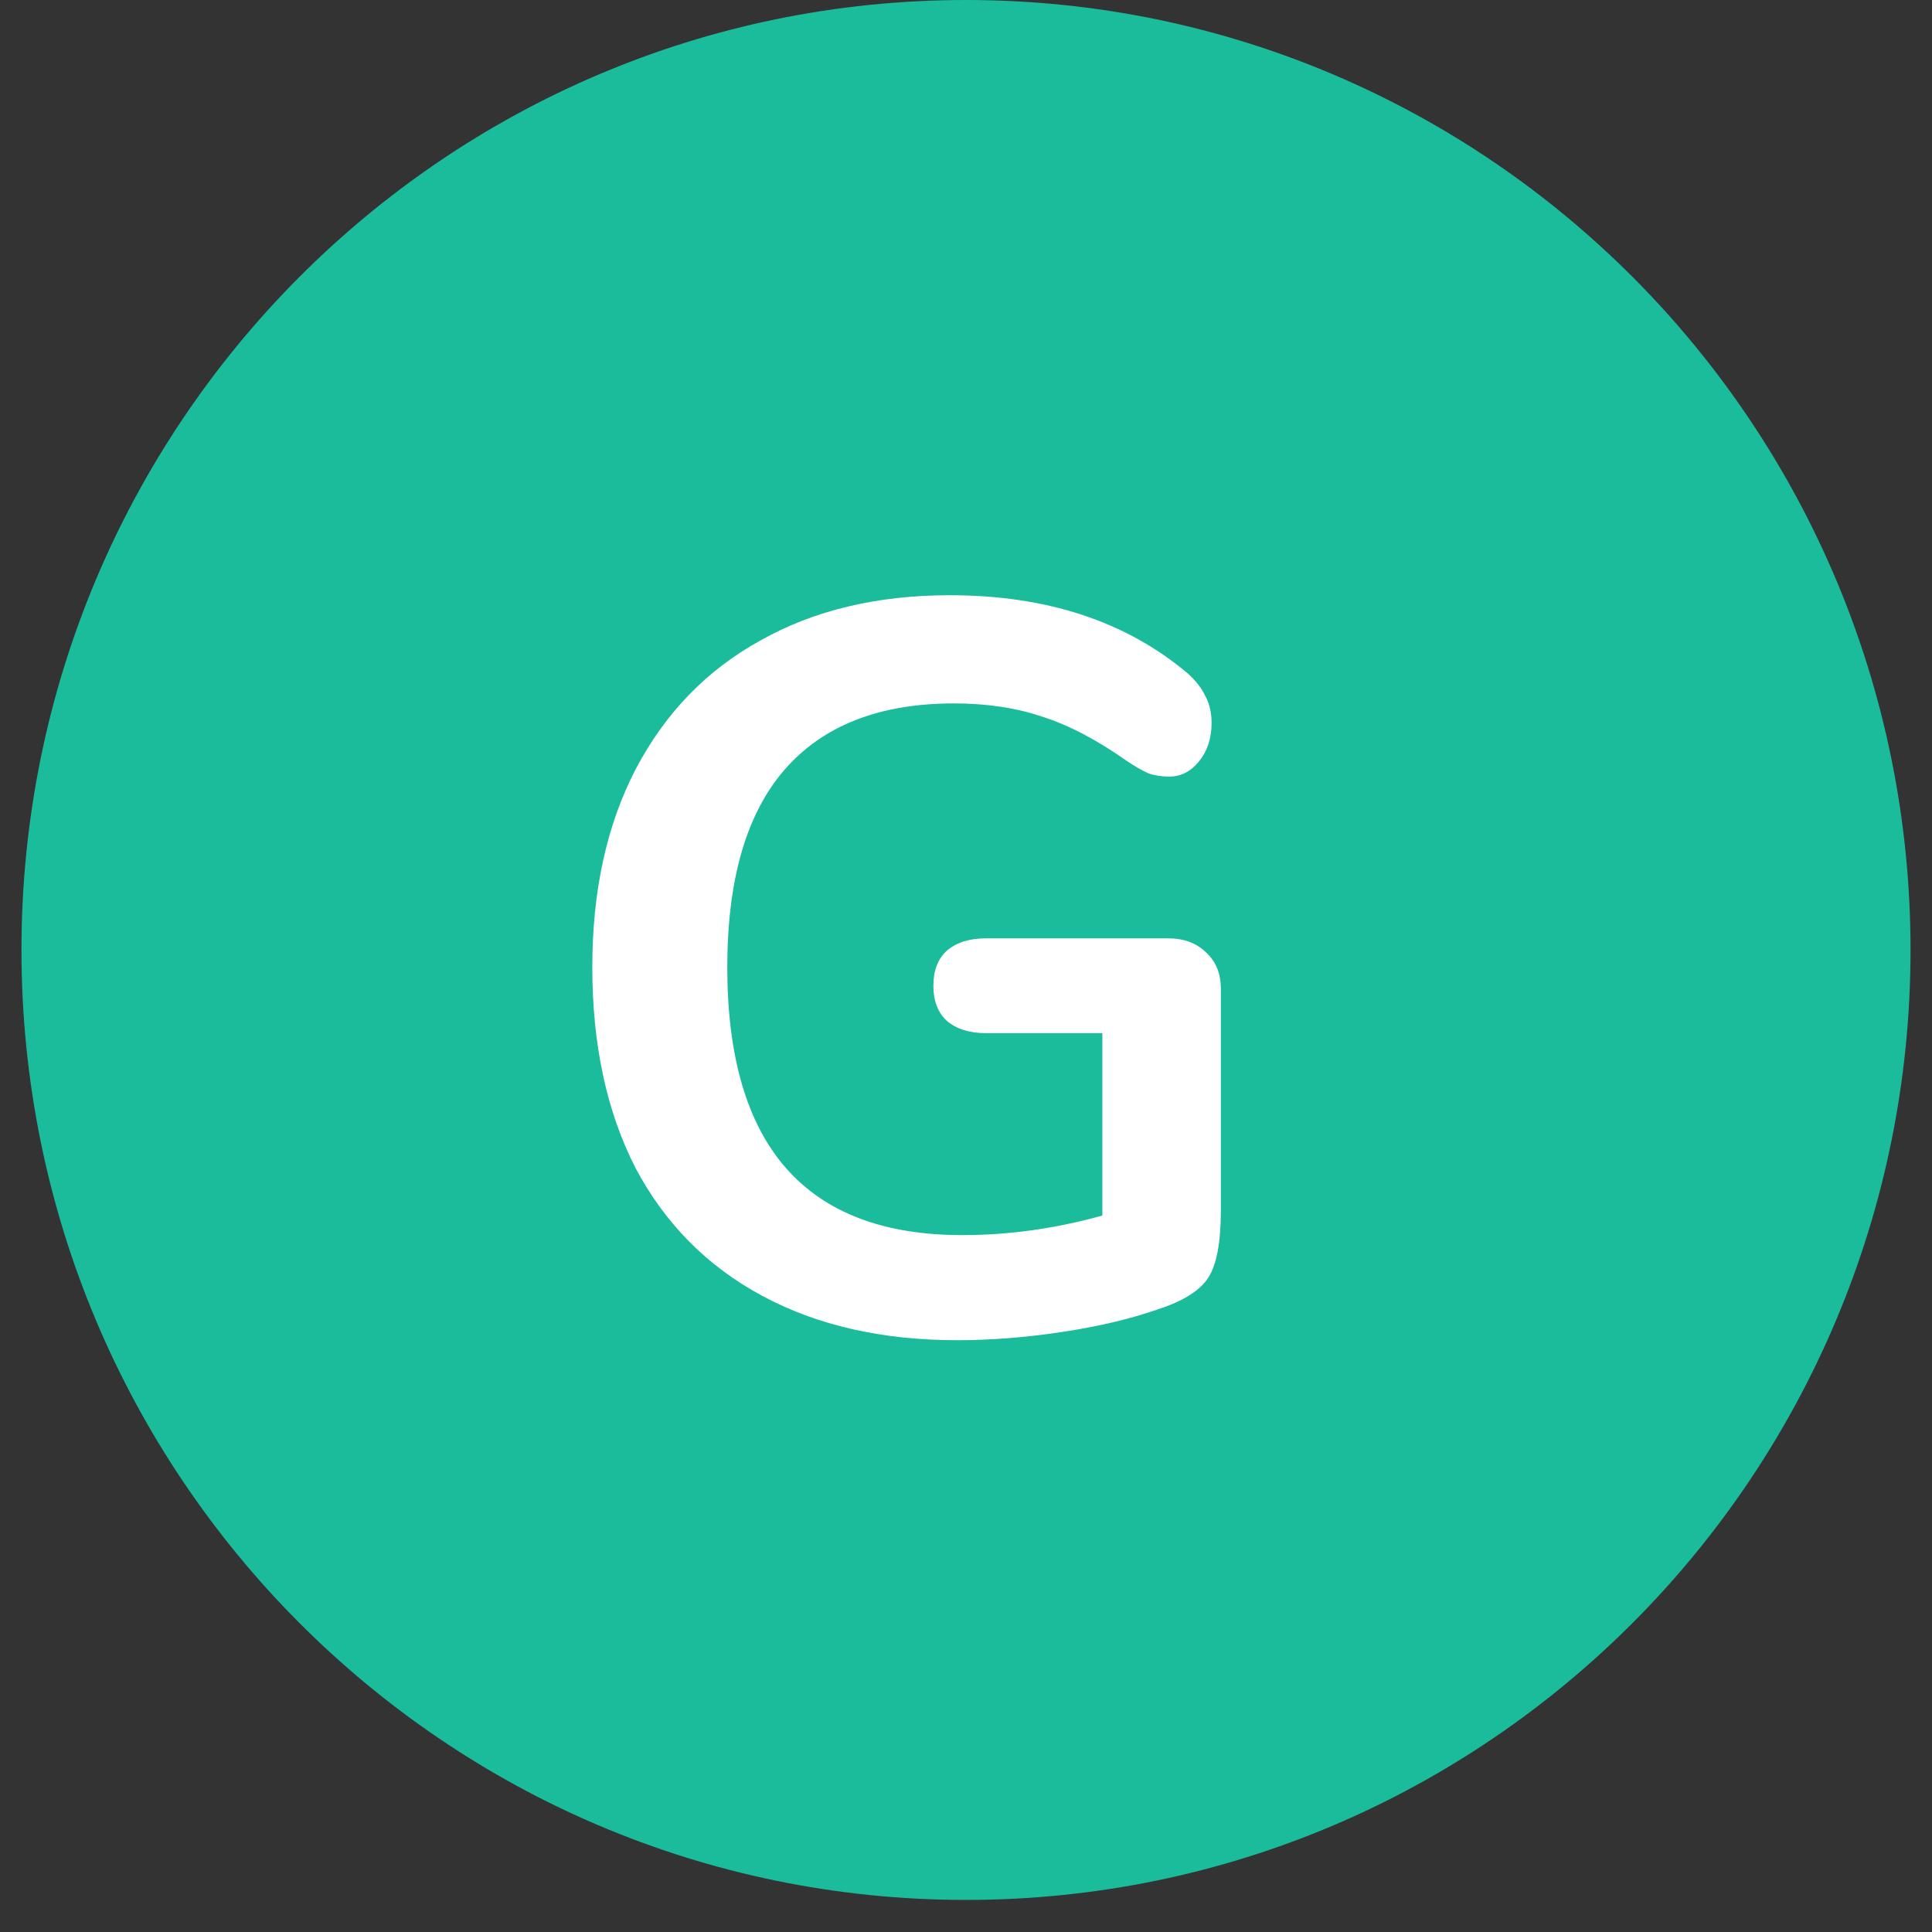 <svg width="45" height="45" viewBox="0 0 45 45" fill="none" xmlns="http://www.w3.org/2000/svg">
                                    <rect x="0" y="0" width="45" height="45" fill="#333333" stroke="none"/>
                                    <path
                                        fill-rule="evenodd"
                                        clip-rule="evenodd"
                                        d="M22.5 44.253C34.65 44.253 44.5 34.346 44.5 22.126C44.5 9.906 34.65 0 22.5 0C10.35 0 0.5 9.906 0.5 22.126C0.5 34.346 10.35 44.253 22.5 44.253Z"
                                        fill="#1ABC9C"
                                    />
                                    <path
                                        d="M27.212 21.856C27.58 21.856 27.876 21.968 28.1 22.192C28.324 22.4 28.436 22.68 28.436 23.032V28.192C28.436 28.928 28.34 29.448 28.148 29.752C27.956 30.056 27.564 30.304 26.972 30.496C26.332 30.72 25.588 30.896 24.74 31.024C23.892 31.152 23.076 31.216 22.292 31.216C20.548 31.216 19.036 30.872 17.756 30.184C16.476 29.496 15.492 28.504 14.804 27.208C14.132 25.896 13.796 24.336 13.796 22.528C13.796 20.752 14.132 19.216 14.804 17.92C15.492 16.608 16.46 15.608 17.708 14.92C18.956 14.216 20.428 13.864 22.124 13.864C24.38 13.864 26.228 14.472 27.668 15.688C27.86 15.864 27.996 16.04 28.076 16.216C28.172 16.392 28.22 16.6 28.22 16.84C28.22 17.192 28.124 17.488 27.932 17.728C27.74 17.968 27.508 18.088 27.236 18.088C27.06 18.088 26.9 18.064 26.756 18.016C26.612 17.952 26.444 17.856 26.252 17.728C25.548 17.232 24.892 16.888 24.284 16.696C23.676 16.488 22.988 16.384 22.22 16.384C20.476 16.384 19.156 16.904 18.26 17.944C17.38 18.968 16.94 20.496 16.94 22.528C16.94 26.688 18.764 28.768 22.412 28.768C23.5 28.768 24.588 28.616 25.676 28.312V24.064H22.964C22.58 24.064 22.276 23.968 22.052 23.776C21.844 23.584 21.74 23.312 21.74 22.96C21.74 22.608 21.844 22.336 22.052 22.144C22.276 21.952 22.58 21.856 22.964 21.856H27.212Z"
                                        fill="white"
                                    />
                                </svg>

